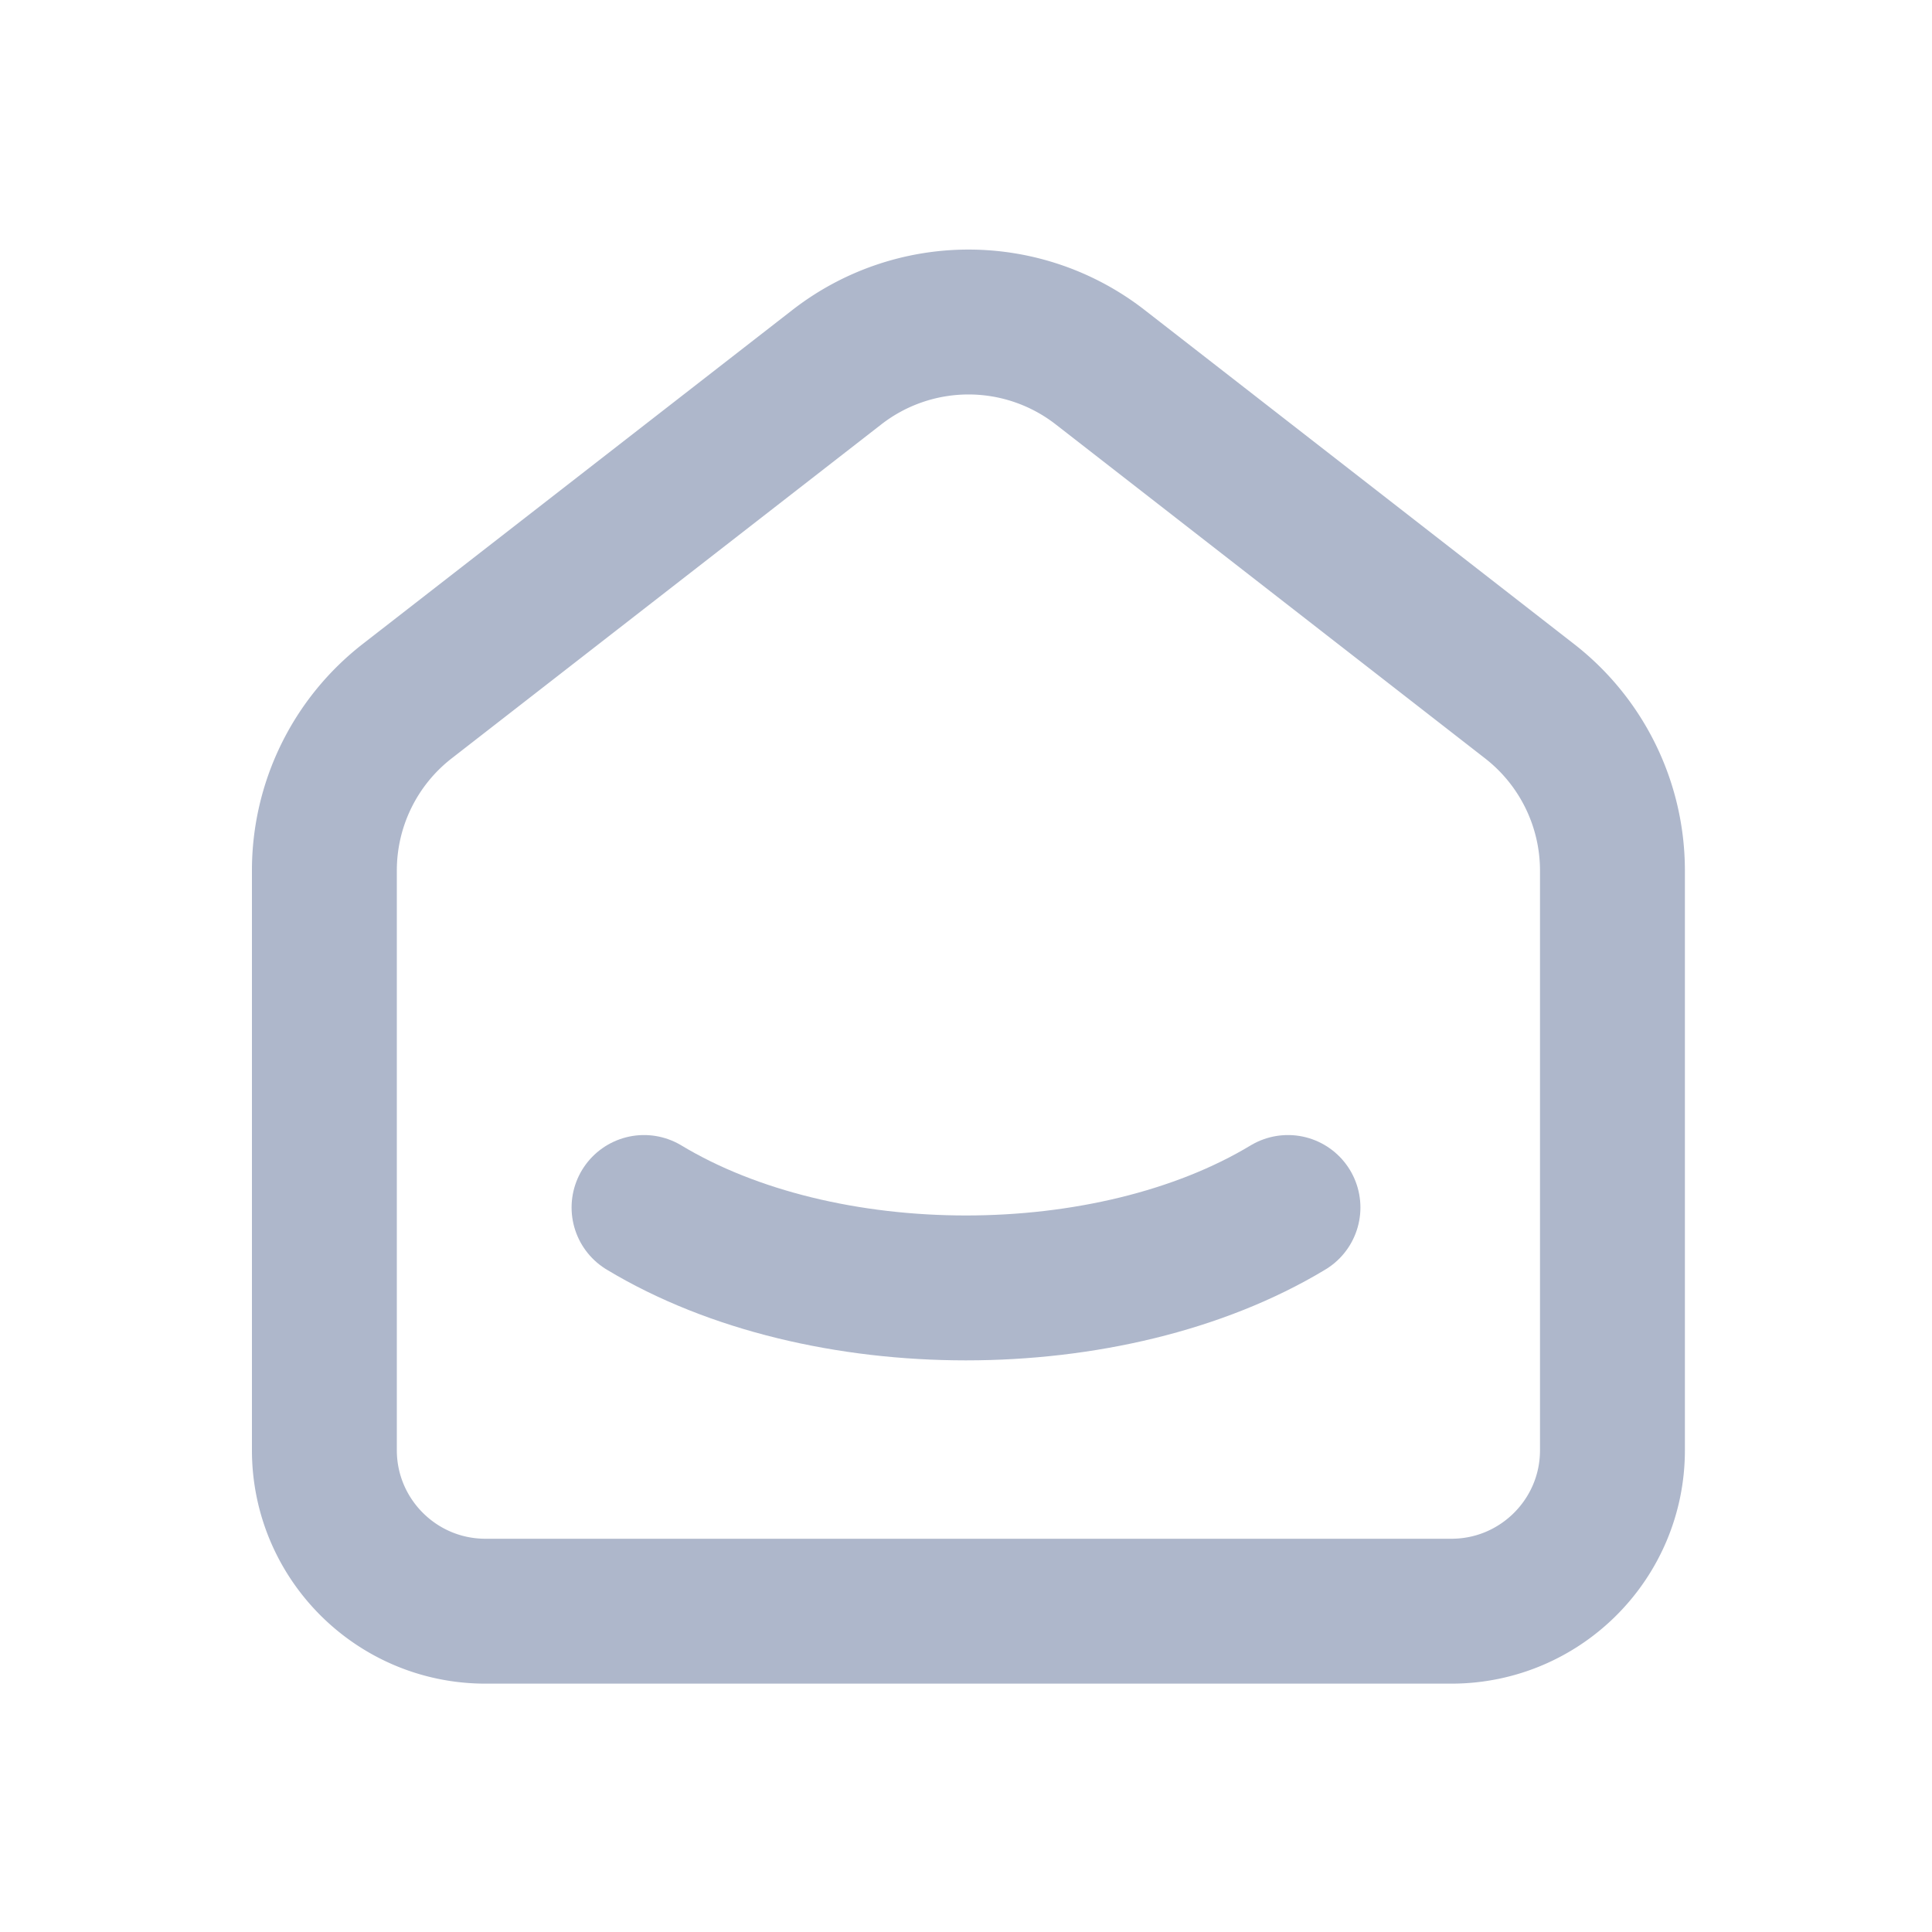 <svg xmlns="http://www.w3.org/2000/svg" width="20" height="20" fill="none" viewBox="0 0 20 20"><path stroke="#AEB7CB" stroke-linecap="round" stroke-linejoin="round" stroke-width="1.5" d="M15.833 7.258 11.39 3.802a2.22 2.22 0 0 0-2.728 0L4.216 7.258a2.22 2.22 0 0 0-.858 1.754v6c0 .92.747 1.667 1.667 1.667h10c.92 0 1.667-.746 1.667-1.666v-6c0-.686-.317-1.334-.859-1.755"/><path stroke="#AEB7CB" stroke-linecap="round" stroke-linejoin="round" stroke-width="1.5" d="M13.333 12.5c-1.841 1.11-4.826 1.11-6.666 0"/></svg>